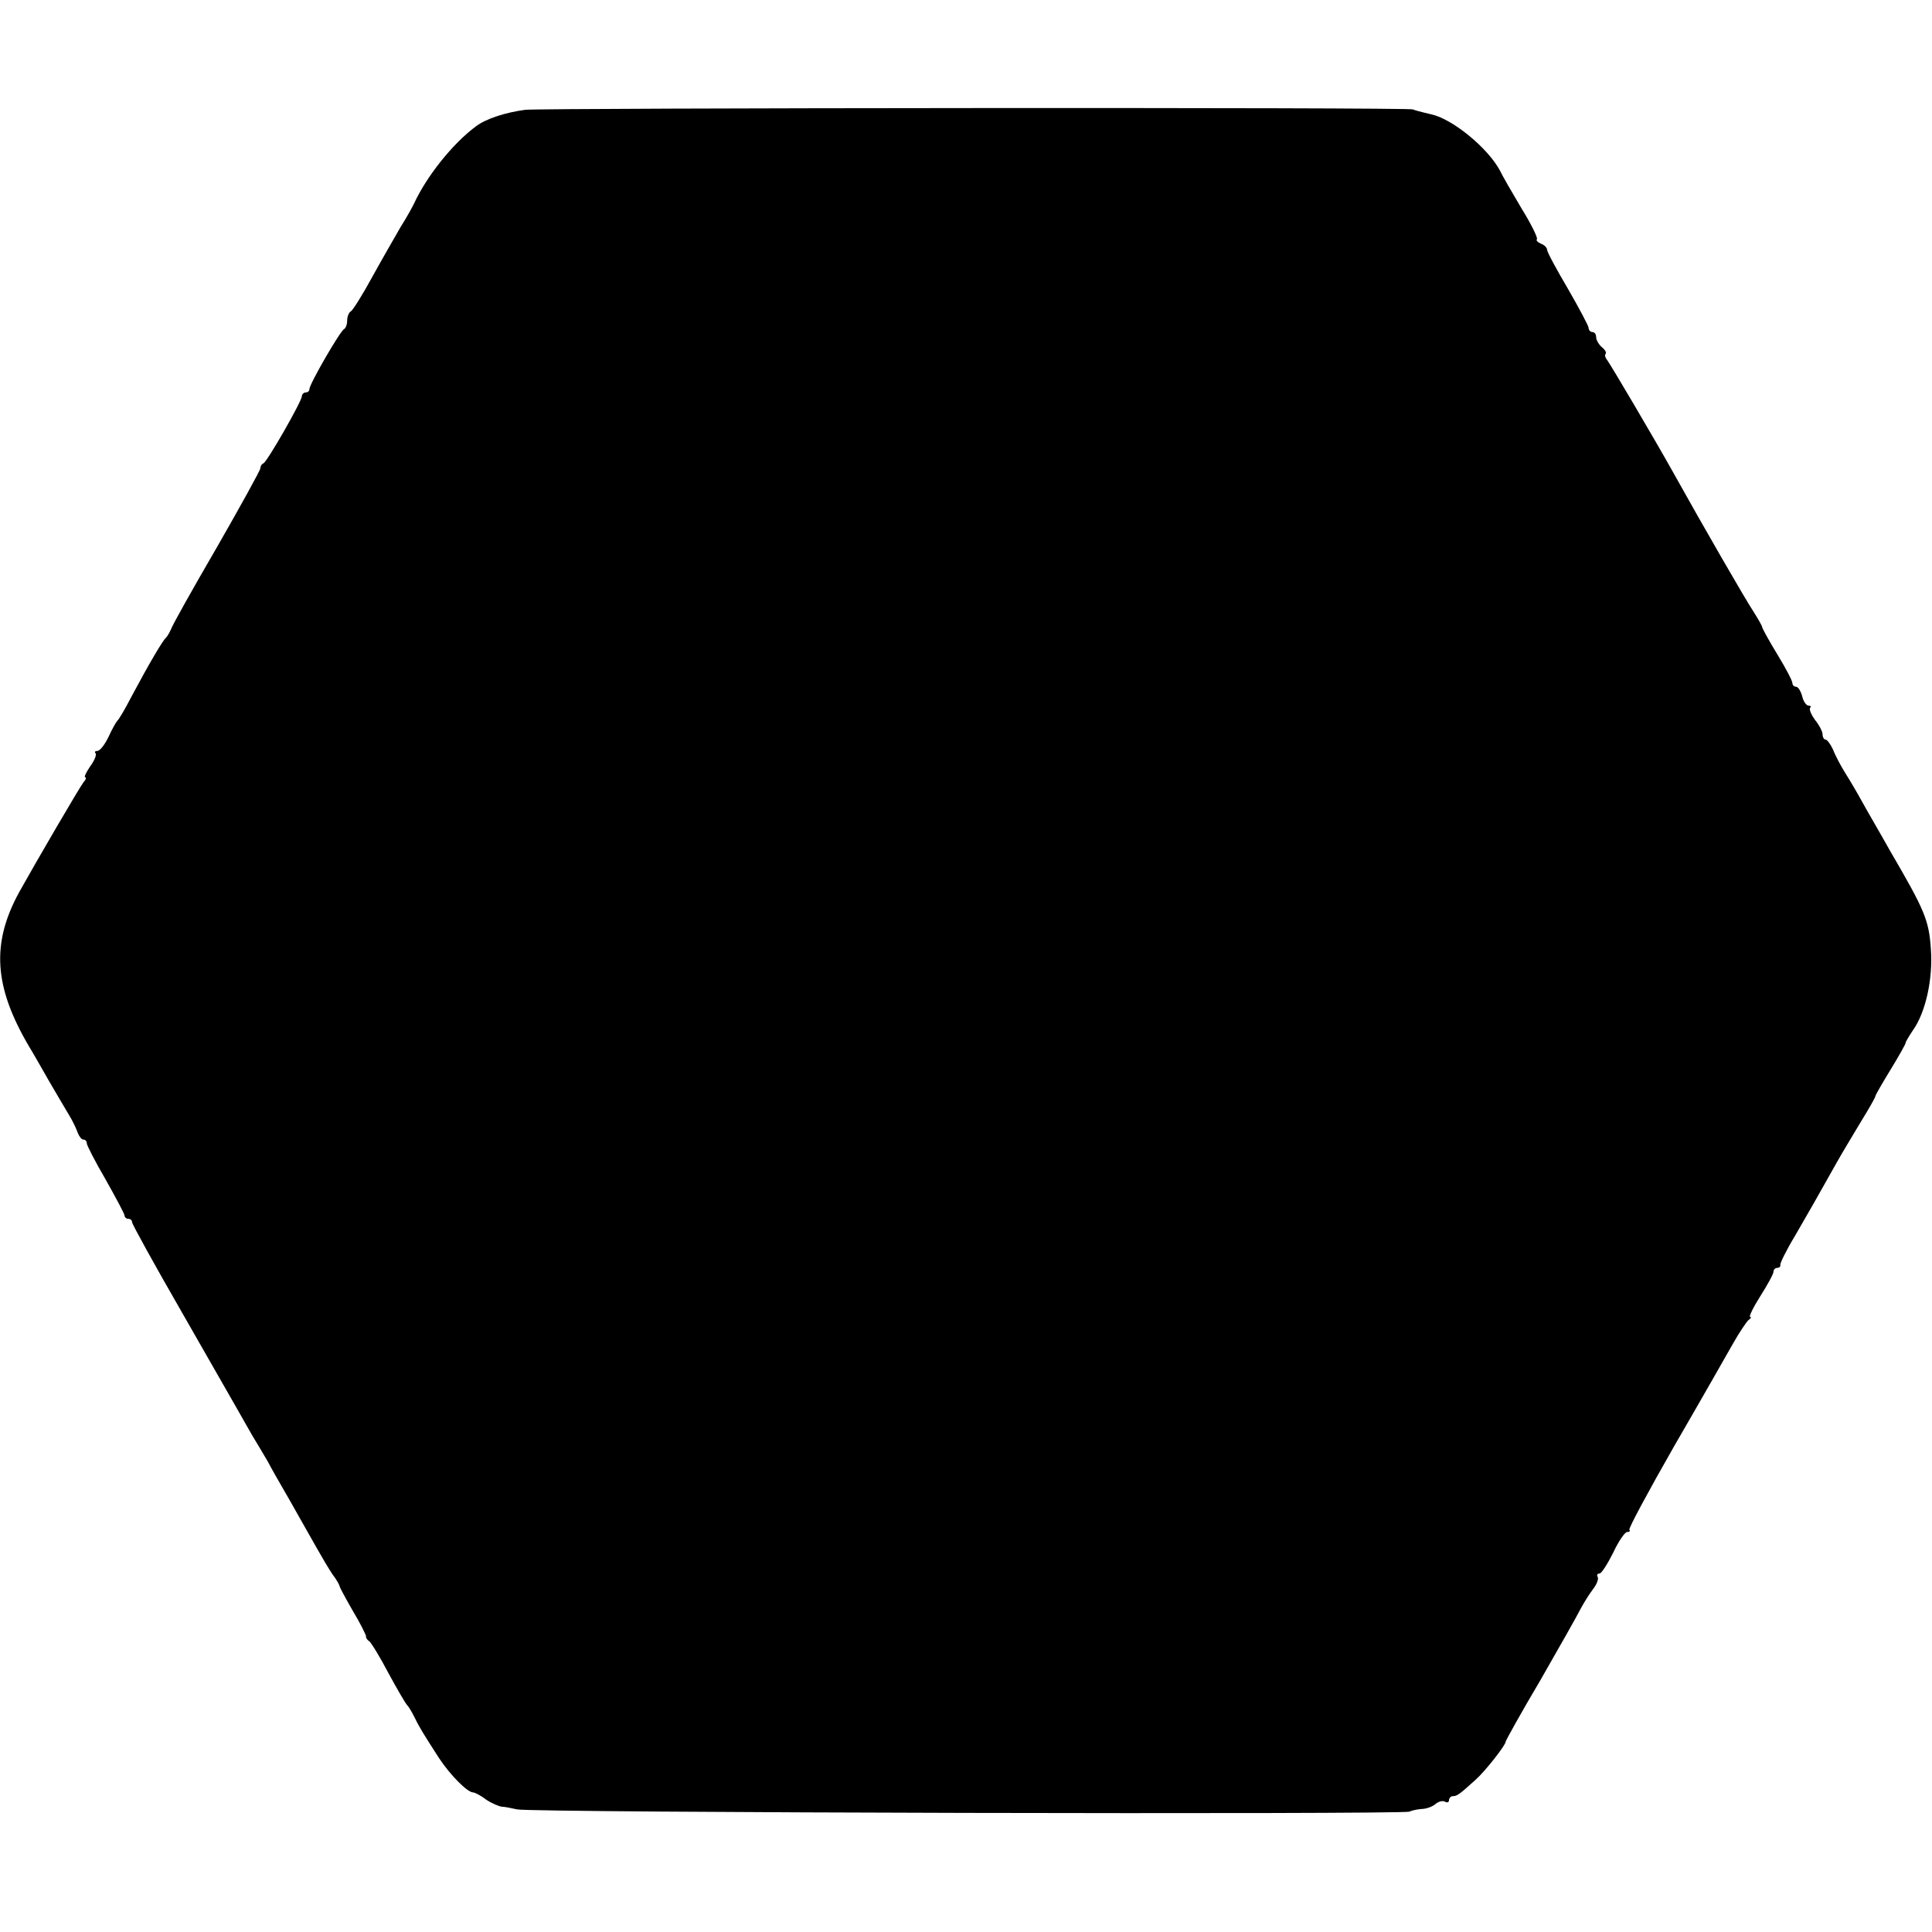 <?xml version="1.0" standalone="no"?>
<!DOCTYPE svg PUBLIC "-//W3C//DTD SVG 20010904//EN"
 "http://www.w3.org/TR/2001/REC-SVG-20010904/DTD/svg10.dtd">
<svg version="1.0" xmlns="http://www.w3.org/2000/svg"
 width="512pt" height="512pt" viewBox="0 0 512 512"
 preserveAspectRatio="xMidYMid meet">
<g transform="translate(0,512) scale(0.1,-0.1)"
fill="#000000" stroke="none">
<path d="M1392 4829 c-53 -7 -105 -24 -131 -44 -62 -46 -131 -133 -164 -205
-4 -8 -19 -36 -35 -61 -15 -26 -49 -85 -75 -132 -26 -48 -52 -89 -57 -92 -6
-3 -10 -15 -10 -25 0 -10 -4 -20 -8 -22 -10 -4 -92 -146 -92 -159 0 -5 -4 -9
-10 -9 -5 0 -10 -5 -10 -10 0 -13 -92 -174 -102 -178 -5 -2 -8 -8 -8 -13 0 -5
-52 -99 -115 -209 -64 -110 -119 -208 -122 -218 -4 -9 -10 -19 -13 -22 -8 -6
-44 -67 -91 -155 -17 -33 -34 -62 -38 -65 -3 -3 -14 -22 -23 -42 -10 -21 -23
-38 -30 -38 -6 0 -8 -3 -5 -6 4 -4 -3 -20 -14 -35 -11 -16 -17 -29 -13 -29 3
0 2 -6 -4 -12 -11 -14 -127 -213 -171 -292 -75 -137 -67 -252 27 -411 10 -16
33 -57 52 -90 19 -33 43 -73 53 -90 10 -16 20 -38 23 -47 4 -10 10 -18 15 -18
5 0 9 -4 9 -10 0 -5 22 -48 50 -96 27 -48 50 -91 50 -95 0 -5 5 -9 10 -9 6 0
10 -4 10 -9 0 -5 59 -112 131 -237 72 -126 140 -245 151 -264 11 -19 27 -48
37 -65 10 -16 28 -47 40 -67 11 -21 30 -54 41 -73 11 -19 30 -52 41 -72 12
-21 33 -58 47 -83 14 -25 33 -57 43 -72 11 -14 19 -29 19 -32 0 -2 16 -32 35
-65 20 -33 35 -64 35 -67 -1 -4 3 -10 8 -13 5 -3 29 -42 52 -86 24 -44 46 -82
50 -85 3 -3 11 -16 18 -30 13 -27 21 -40 66 -110 30 -45 74 -89 89 -90 5 0 21
-8 35 -19 15 -10 34 -18 42 -19 8 0 26 -4 40 -7 29 -9 2350 -14 2365 -6 6 3
20 6 32 7 12 0 29 6 37 13 8 7 20 10 26 6 5 -3 10 -1 10 4 0 6 5 11 10 11 11
0 17 4 60 43 26 23 80 92 80 101 0 3 41 77 92 163 50 87 98 172 106 188 9 17
24 41 34 54 10 13 15 27 12 32 -3 5 -1 9 5 9 5 0 21 25 36 55 14 30 31 55 37
55 6 0 9 2 6 6 -3 3 51 103 119 222 69 119 139 242 156 272 17 30 36 58 41 62
6 4 8 8 4 8 -4 0 8 25 27 55 19 30 35 59 35 65 0 5 4 10 10 10 5 0 9 3 8 8 -1
4 16 39 39 77 39 67 53 92 111 195 14 25 43 73 64 108 21 34 38 64 38 67 0 3
18 34 40 70 22 36 40 68 40 71 0 3 9 18 19 33 34 47 54 137 48 216 -5 77 -17
104 -108 260 -28 50 -62 108 -74 130 -12 22 -32 56 -44 75 -12 19 -27 47 -33
63 -7 15 -16 27 -20 27 -4 0 -8 6 -8 14 0 7 -9 25 -20 38 -10 14 -16 28 -13
32 3 3 2 6 -4 6 -6 0 -14 11 -17 25 -4 14 -11 25 -16 25 -6 0 -10 5 -10 10 0
6 -18 40 -40 76 -22 36 -40 69 -40 72 0 3 -11 22 -23 41 -20 30 -131 222 -214
371 -48 86 -166 286 -174 296 -5 6 -7 13 -4 16 3 3 -1 11 -10 18 -8 7 -15 19
-15 26 0 8 -4 14 -10 14 -5 0 -10 5 -10 11 0 5 -25 52 -55 104 -30 51 -55 97
-55 103 0 5 -7 13 -16 16 -9 4 -14 9 -11 12 3 3 -15 40 -41 82 -25 42 -51 87
-57 100 -32 60 -126 137 -182 149 -30 7 -48 12 -48 13 0 6 -2308 4 -2353 -1z"/>
</g>
</svg>
